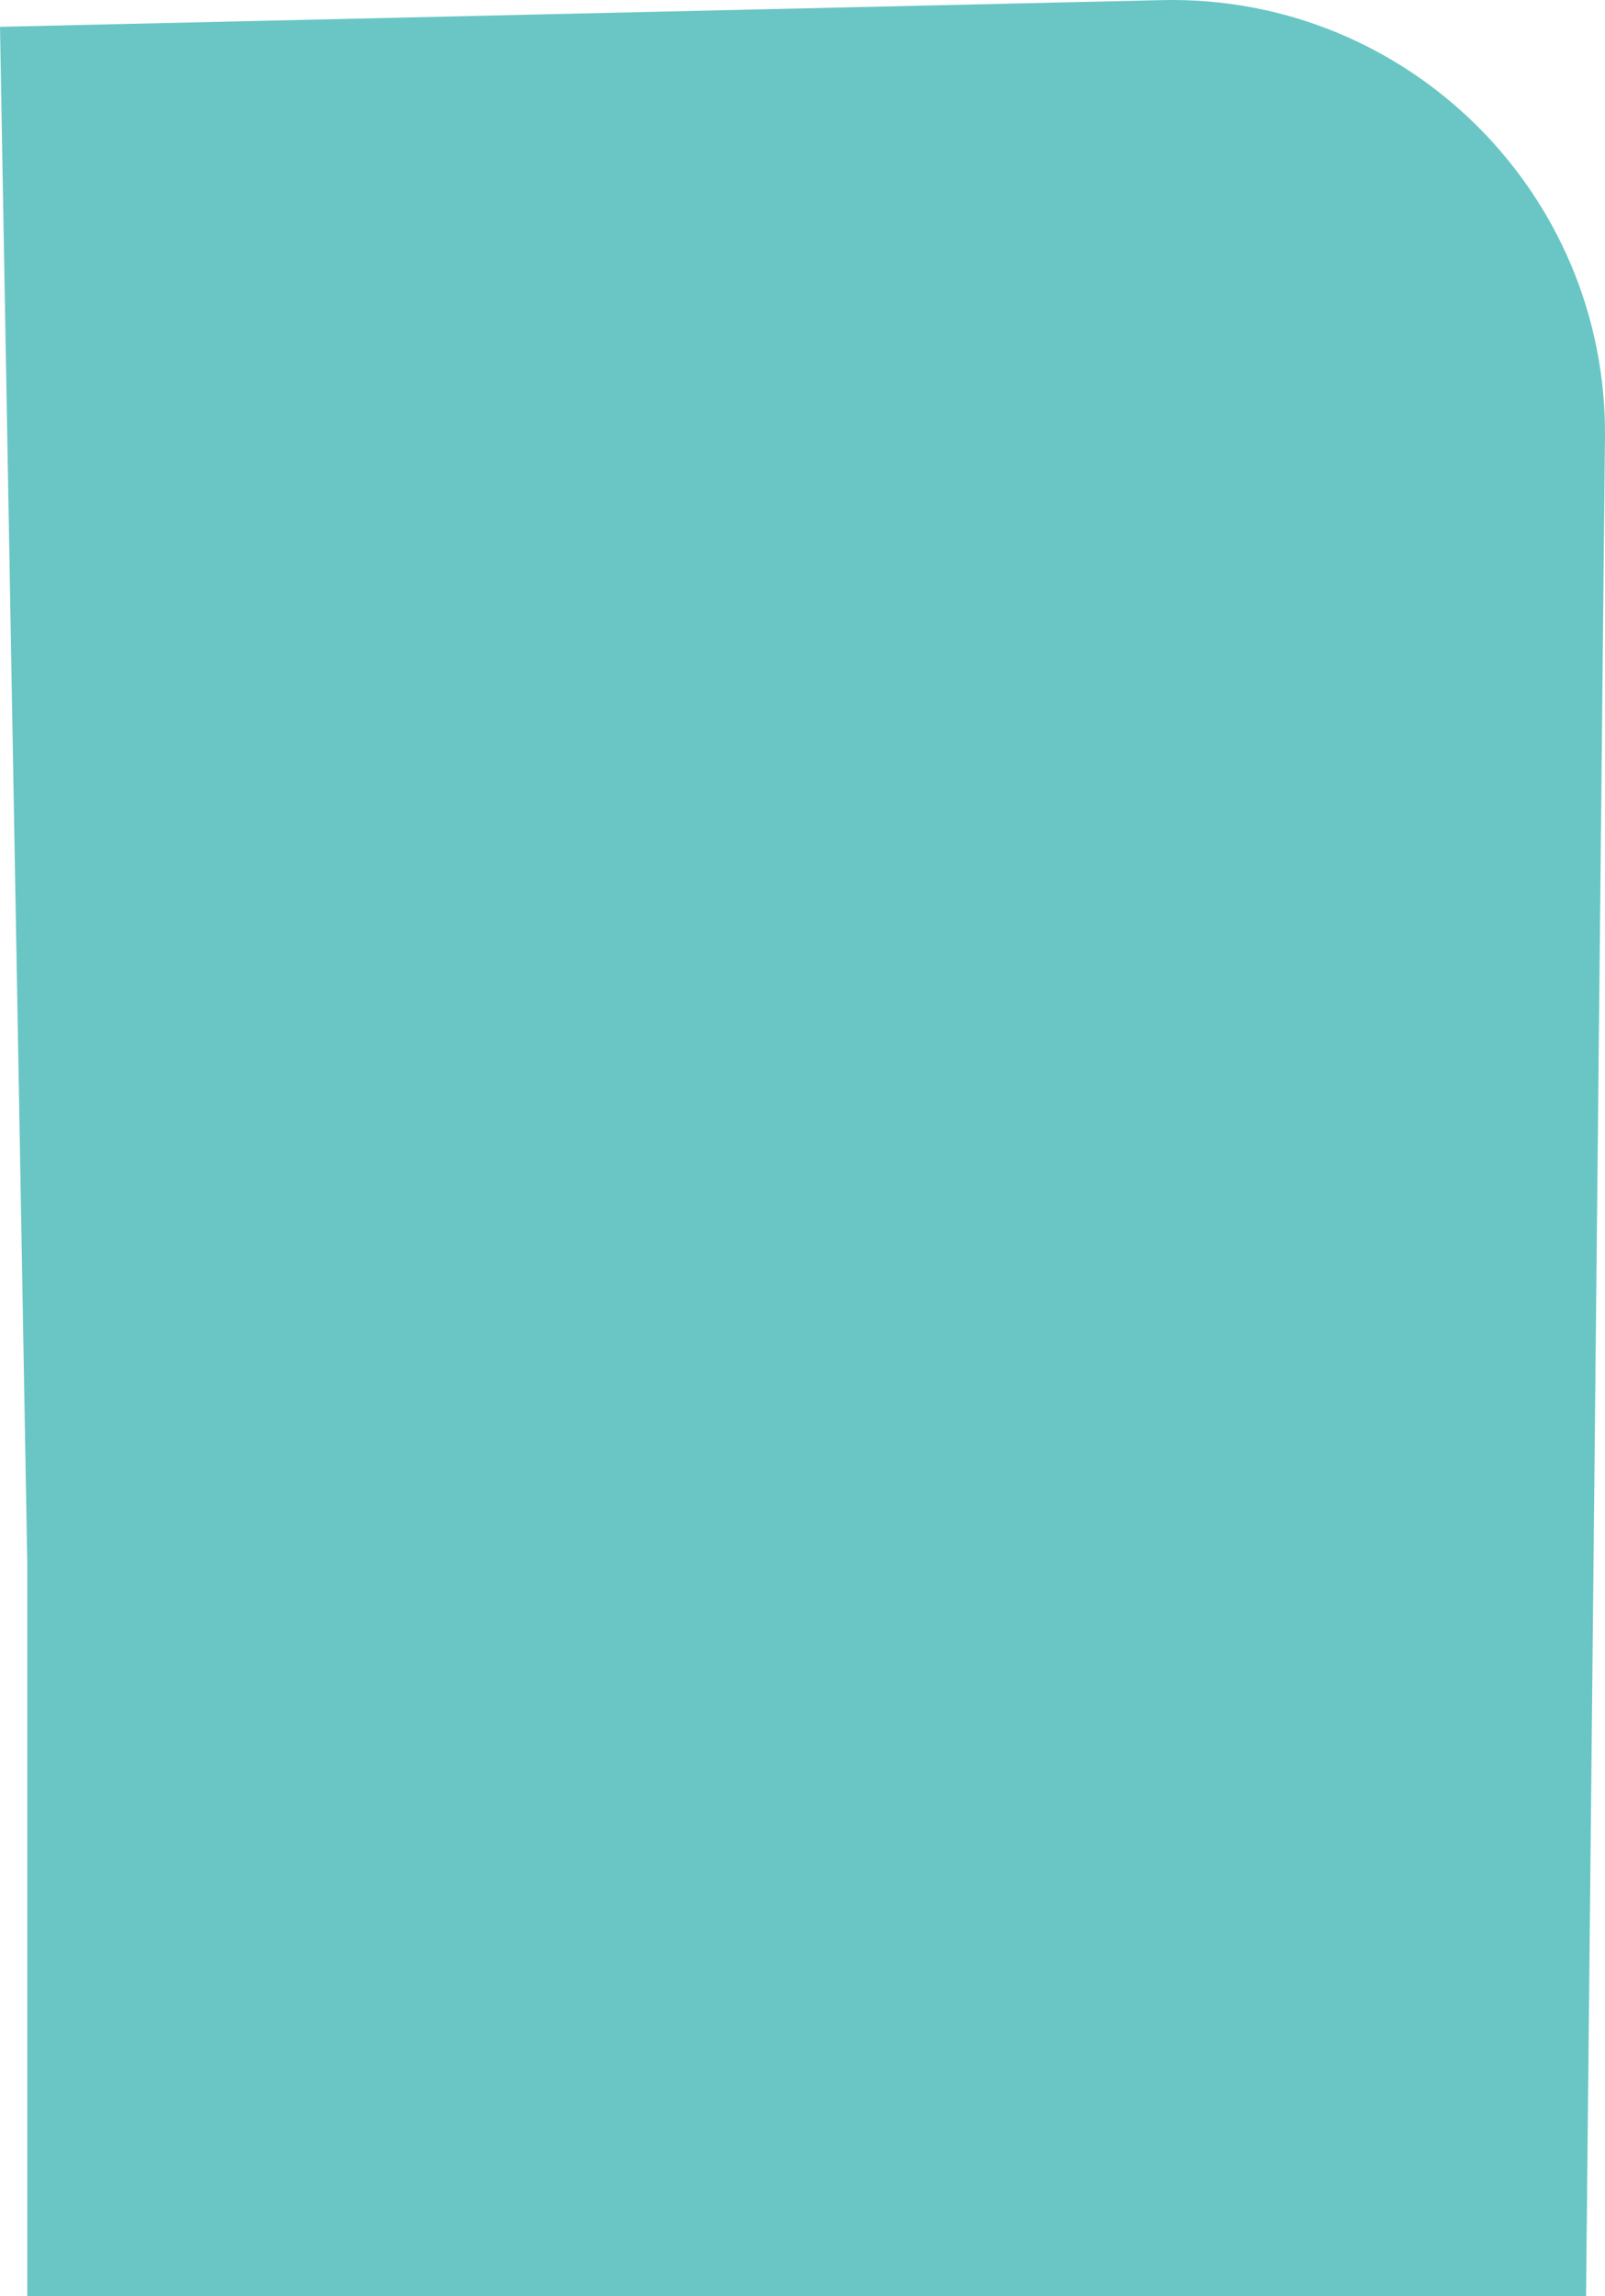 <?xml version="1.0" encoding="UTF-8"?> <svg xmlns="http://www.w3.org/2000/svg" width="1201" height="1717" viewBox="0 0 1201 1717" fill="none"> <path d="M1186.82 1716.94H20.432V1169.64L0 20.064L869.409 0.087C1052.59 -4.122 1202.85 144.227 1200.98 327.45L1186.82 1716.94Z" fill="#69C6C4"></path> </svg> 
